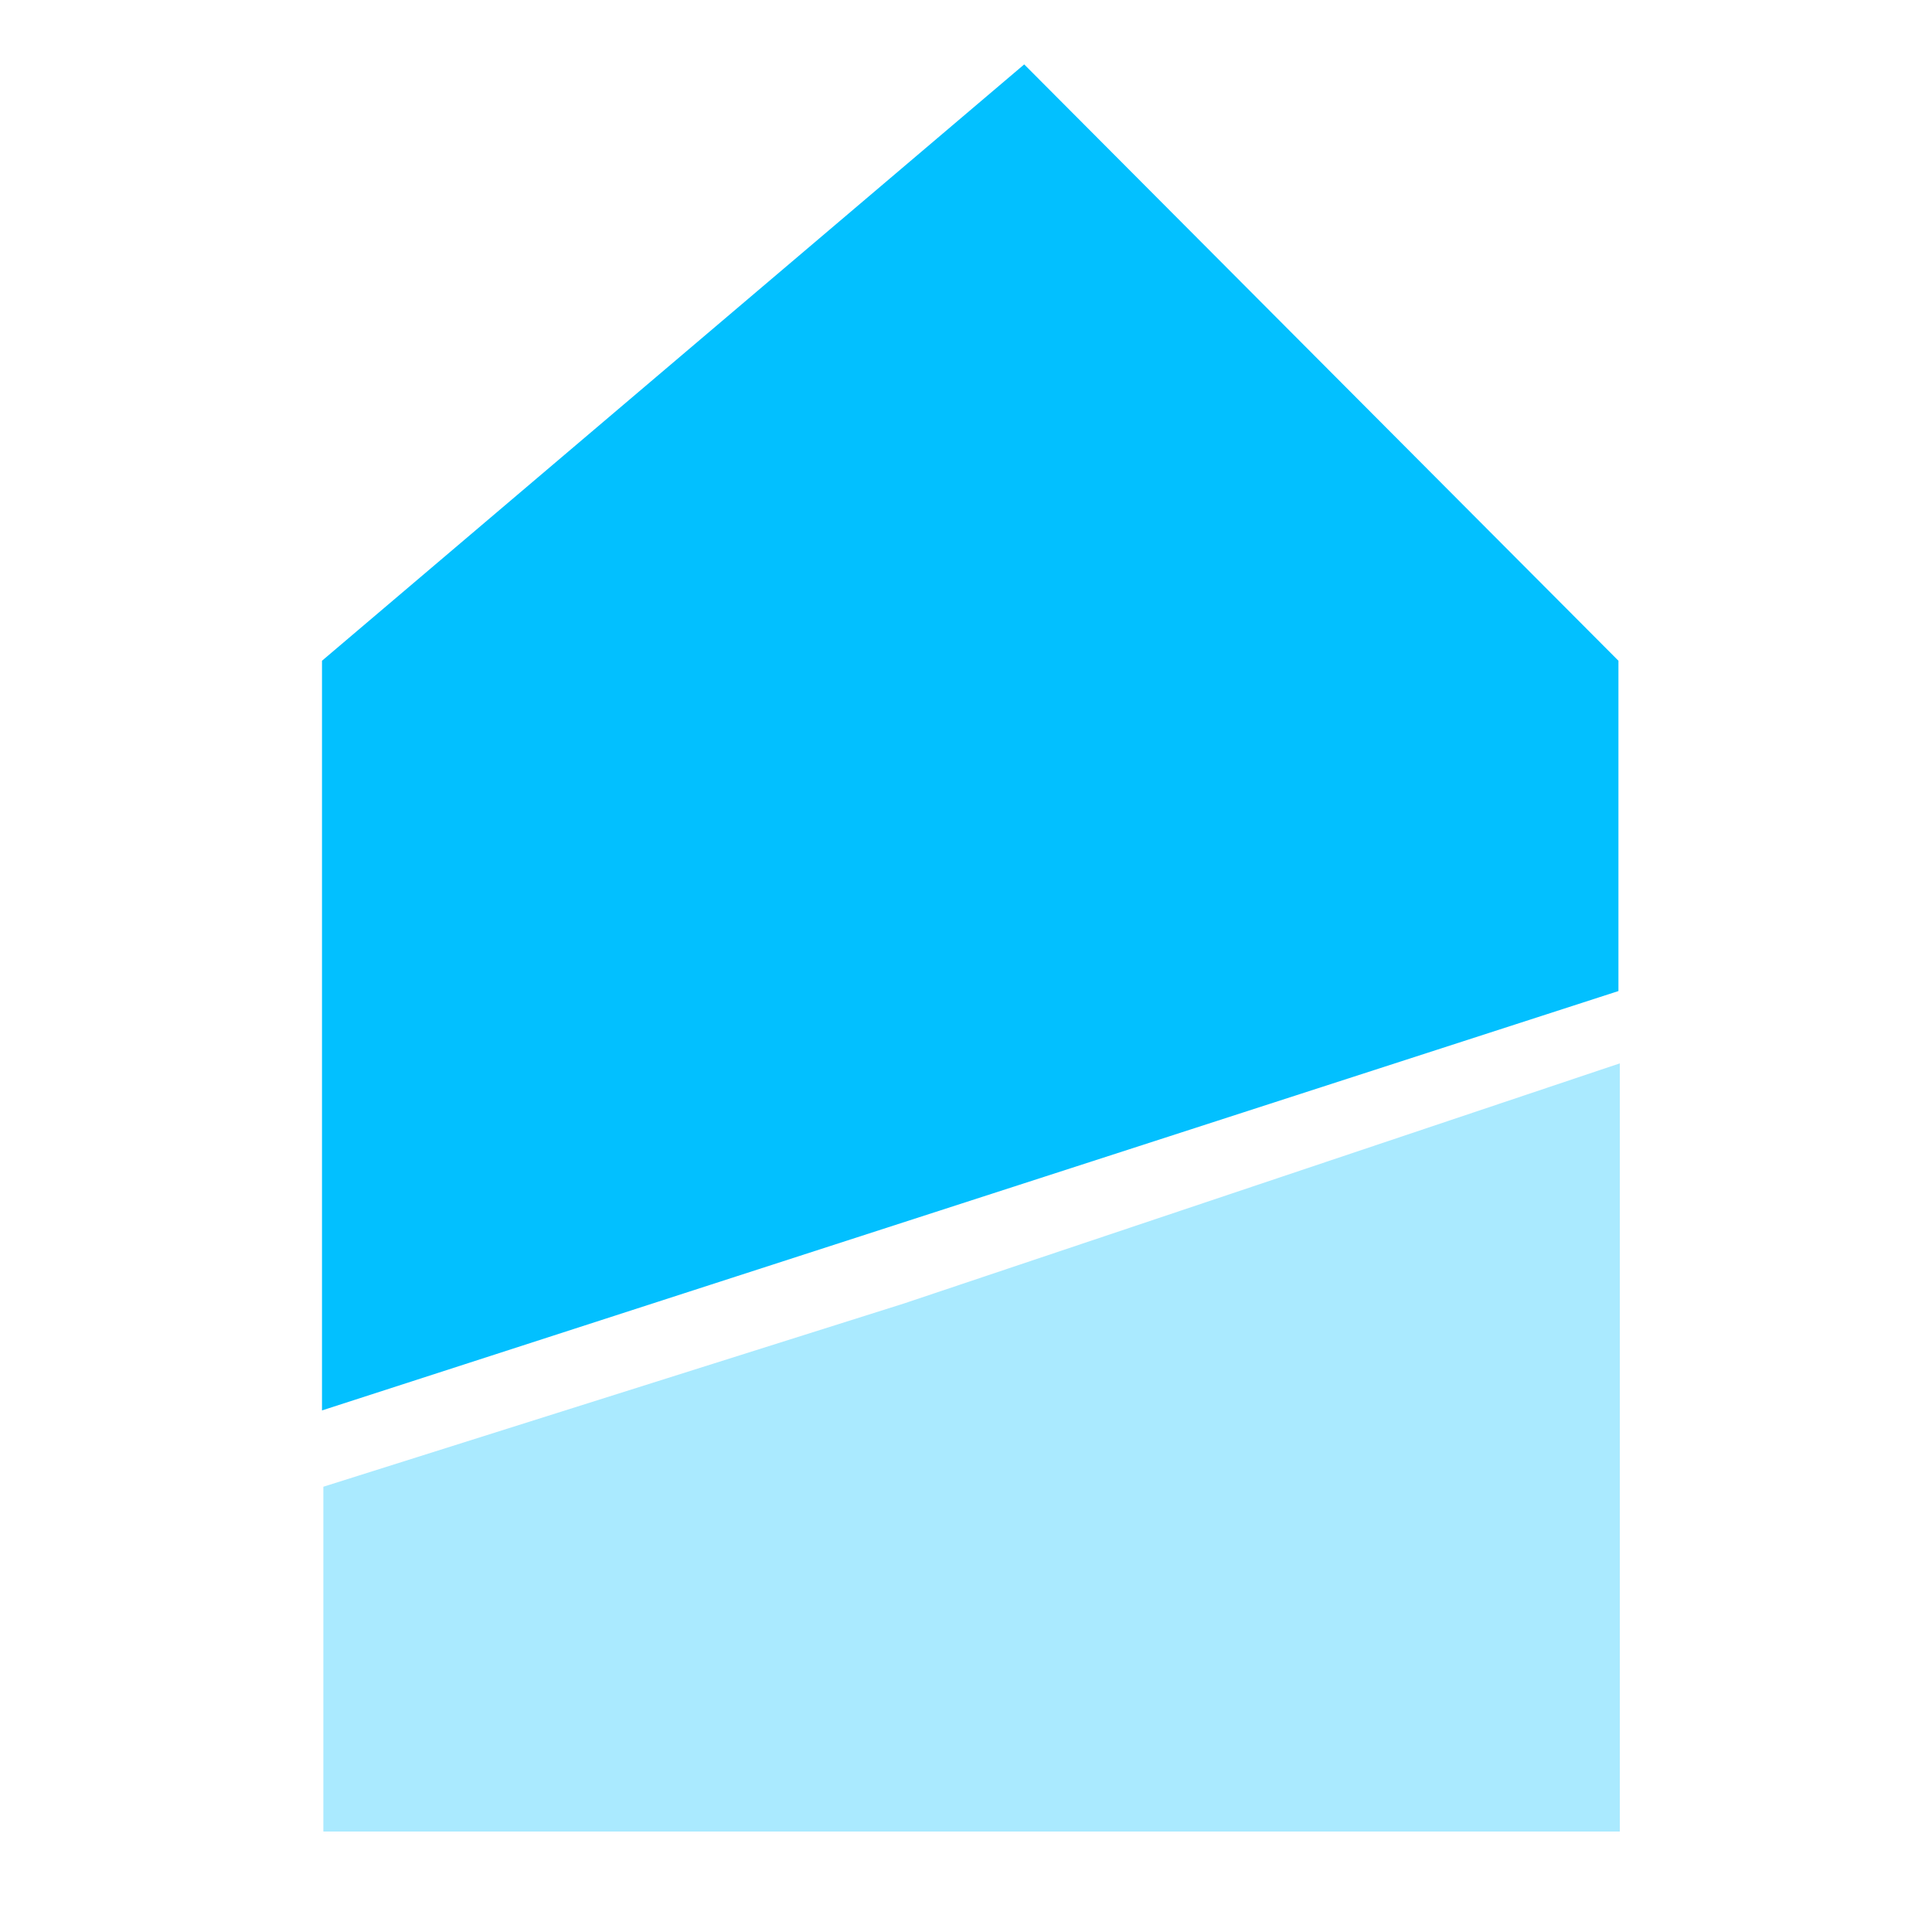 <svg width="30" height="30" viewBox="0 0 30 30" fill="none" xmlns="http://www.w3.org/2000/svg">
<g filter="url(#filter0_b_1_148)">
<path d="M25.131 10.26L15.904 1L5 10.26L5 21.901L25.131 15.389V10.26Z" fill="#02C0FF"/>
</g>
<g filter="url(#filter1_b_1_148)">
<path d="M25.152 16.512L14.035 20.241L5.021 23.086L5.021 28.44L25.152 28.44L25.152 16.512Z" fill="#AAEAFF"/>
</g>
<defs>
<filter id="filter0_b_1_148" x="-7" y="-11" width="44.131" height="44.901" filterUnits="userSpaceOnUse" color-interpolation-filters="sRGB">
<feFlood flood-opacity="0" result="BackgroundImageFix"/>
<feGaussianBlur in="BackgroundImageFix" stdDeviation="6"/>
<feComposite in2="SourceAlpha" operator="in" result="effect1_backgroundBlur_1_148"/>
<feBlend mode="normal" in="SourceGraphic" in2="effect1_backgroundBlur_1_148" result="shape"/>
</filter>
<filter id="filter1_b_1_148" x="-6.979" y="4.512" width="44.131" height="35.928" filterUnits="userSpaceOnUse" color-interpolation-filters="sRGB">
<feFlood flood-opacity="0" result="BackgroundImageFix"/>
<feGaussianBlur in="BackgroundImageFix" stdDeviation="6"/>
<feComposite in2="SourceAlpha" operator="in" result="effect1_backgroundBlur_1_148"/>
<feBlend mode="normal" in="SourceGraphic" in2="effect1_backgroundBlur_1_148" result="shape"/>
</filter>
</defs>
</svg>
